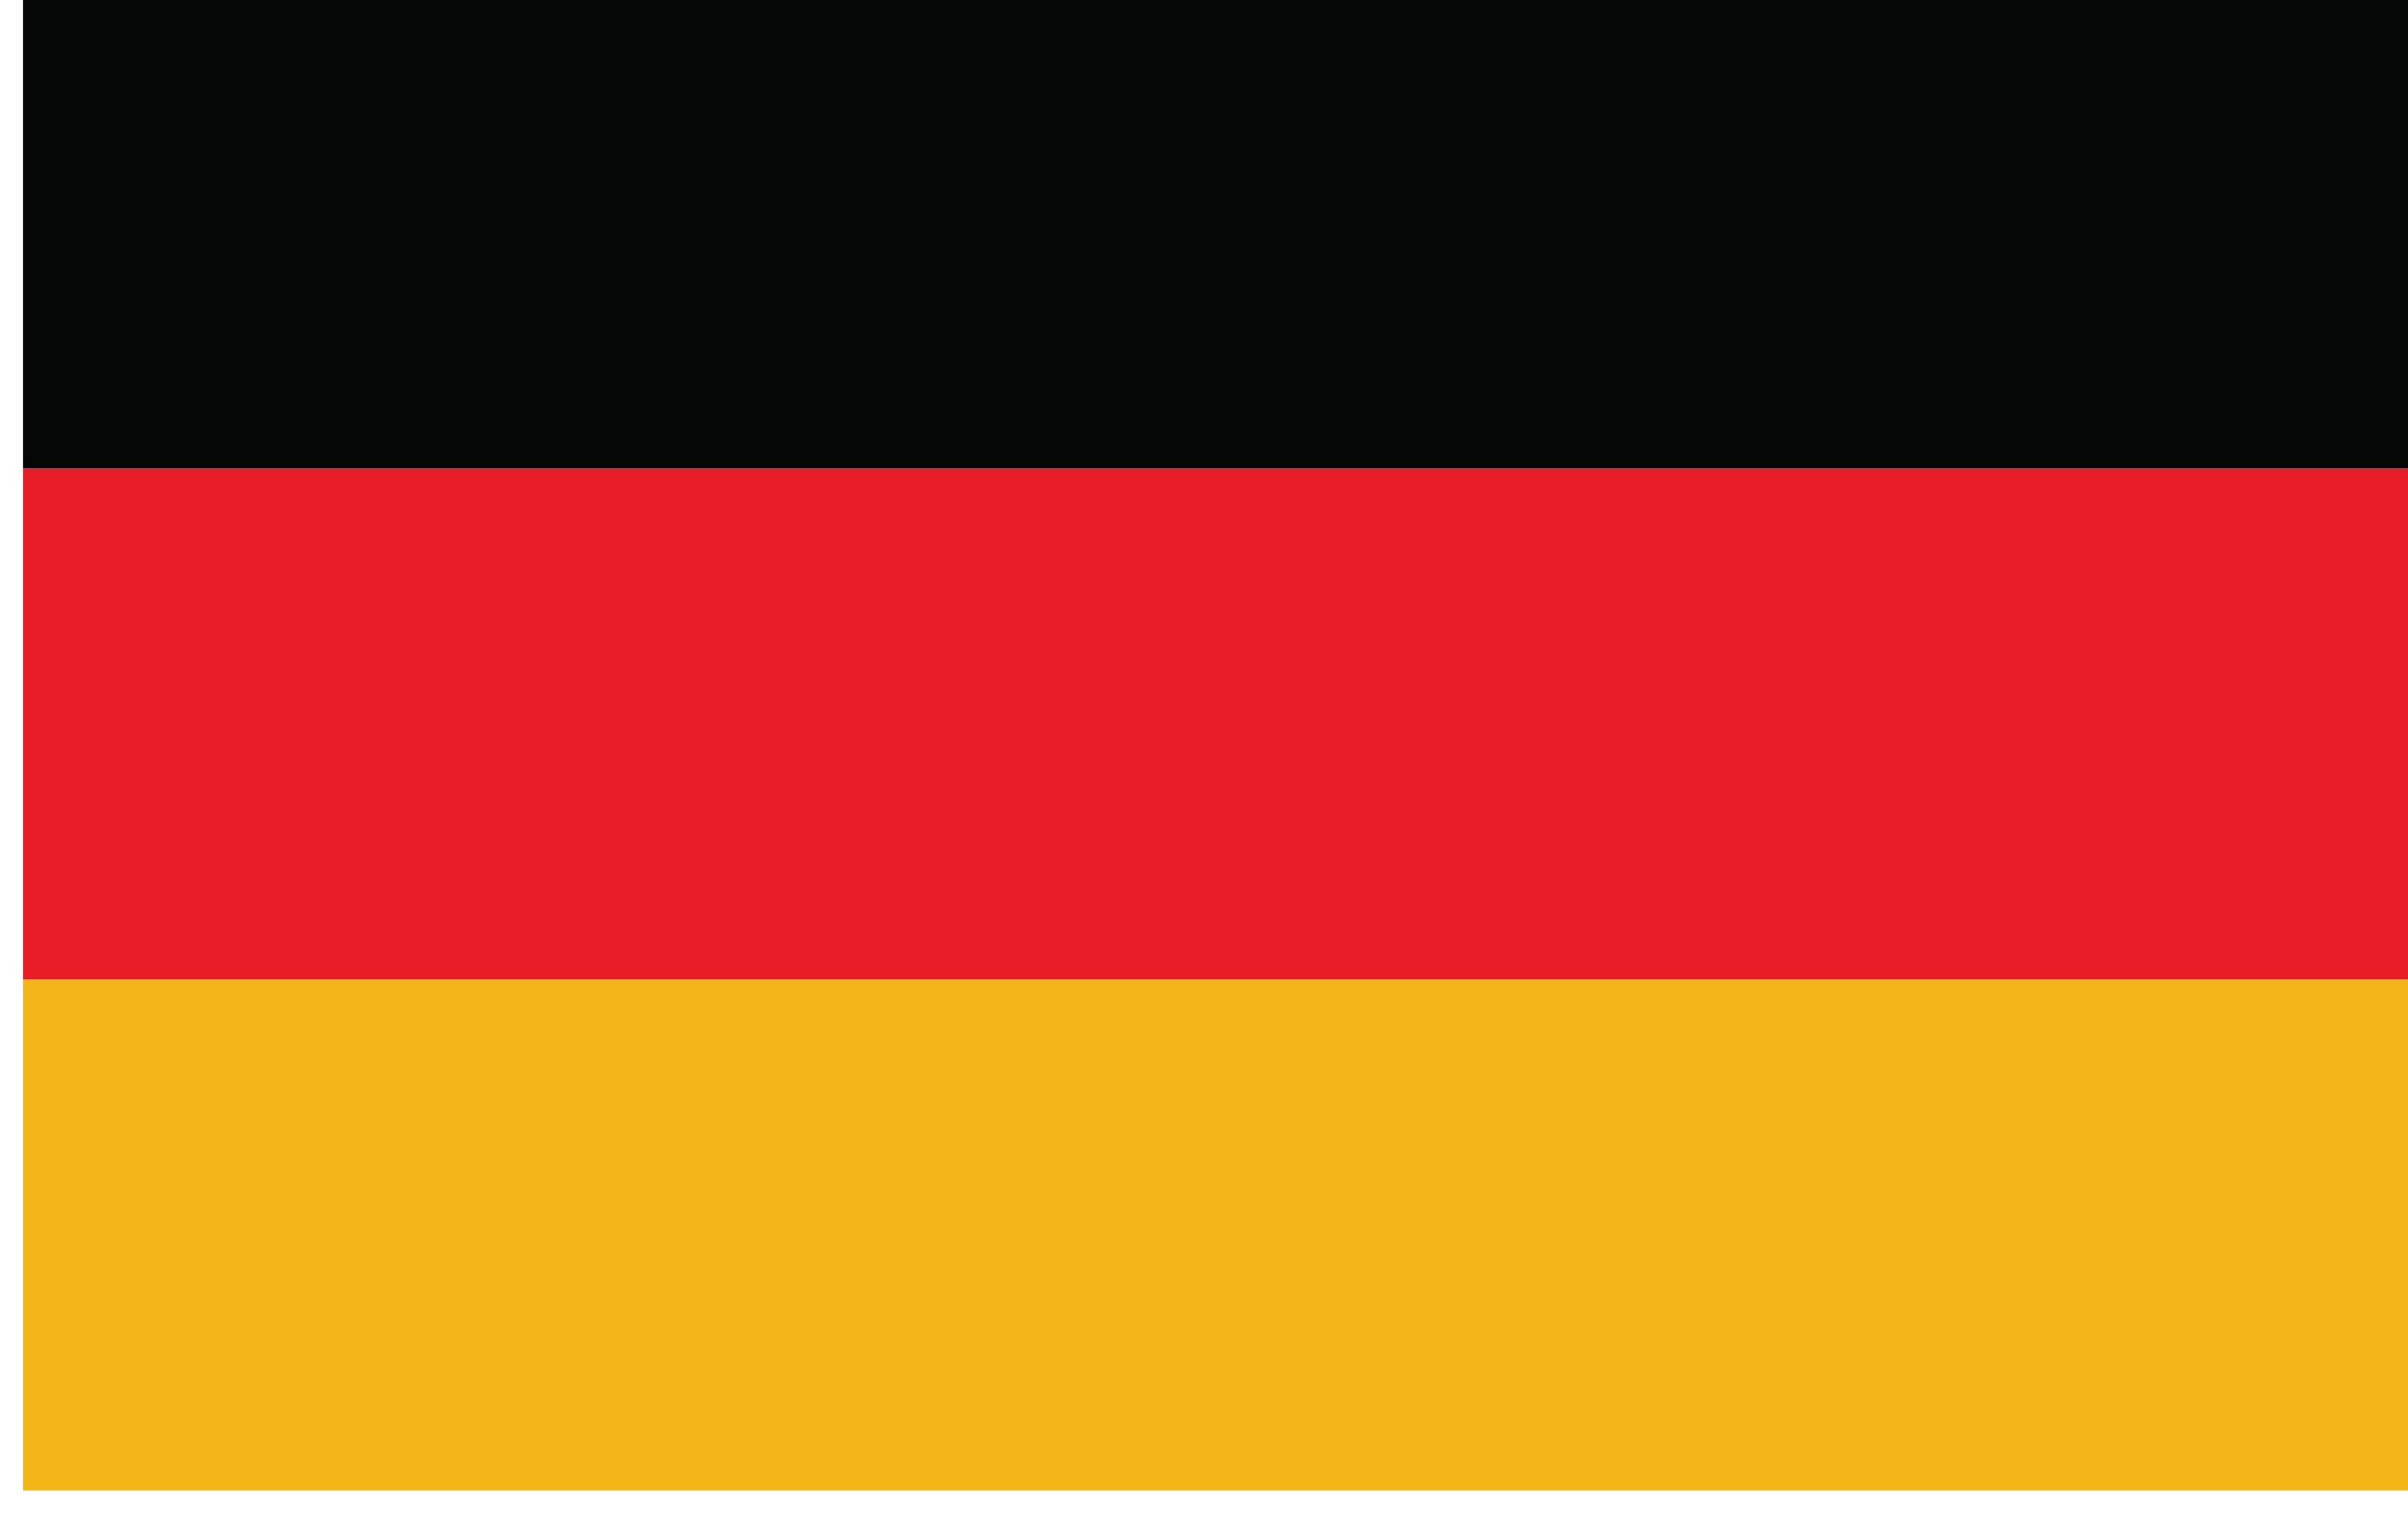 <?xml version="1.0" encoding="UTF-8" standalone="no"?>
<svg
   xmlns:dc="http://purl.org/dc/elements/1.1/"
   xmlns:cc="http://creativecommons.org/ns#"
   xmlns:rdf="http://www.w3.org/1999/02/22-rdf-syntax-ns#"
   xmlns:svg="http://www.w3.org/2000/svg"
   xmlns="http://www.w3.org/2000/svg"
   xmlns:sodipodi="http://sodipodi.sourceforge.net/DTD/sodipodi-0.dtd"
   xmlns:inkscape="http://www.inkscape.org/namespaces/inkscape"
   width="22.173mm"
   height="14.111mm"
   viewBox="0 0 22.173 14.111"
   version="1.1"
   id="svg10470"
   inkscape:version="1.0.1 (3bc2e813f5, 2020-09-07)"
   sodipodi:docname="flag_de.svg">
  <defs
     id="defs10464">
    <clipPath
       clipPathUnits="userSpaceOnUse"
       id="clipPath3036">
      <path
         d="m 952.668,1761.48 h 62.852 v -40 h -62.852 z"
         id="path3034" />
    </clipPath>
  </defs>
  <sodipodi:namedview
     id="base"
     pagecolor="#ffffff"
     bordercolor="#666666"
     borderopacity="1.0"
     inkscape:pageopacity="0.0"
     inkscape:pageshadow="2"
     inkscape:zoom="0.98994949"
     inkscape:cx="-282.46486"
     inkscape:cy="331.69749"
     inkscape:document-units="mm"
     inkscape:current-layer="layer1"
     inkscape:document-rotation="0"
     showgrid="false"
     inkscape:window-width="1267"
     inkscape:window-height="1040"
     inkscape:window-x="52"
     inkscape:window-y="0"
     inkscape:window-maximized="0" />
  <g
     inkscape:label="Layer 1"
     inkscape:groupmode="layer"
     id="layer1"
     transform="translate(-310.193,-76.855)">
    <g
       clip-path="url(#clipPath3036)"
       opacity="0.5"
       id="g3044"
       style="opacity:1"
       transform="matrix(0.353,0,0,-0.353,-25.887,698.266)">
      <path
         d="m 952.668,1734.814 h 62.857 v -13.333 h -62.857 z"
         style="fill:#f2b618;fill-opacity:1;fill-rule:nonzero;stroke:none"
         id="path3038" />
      <path
         d="m 952.668,1748.148 h 62.857 v -13.333 h -62.857 z"
         style="fill:#e91d28;fill-opacity:1;fill-rule:nonzero;stroke:none"
         id="path3040" />
      <path
         d="m 952.668,1761.481 h 62.857 v -13.333 h -62.857 z"
         style="fill:#050606;fill-opacity:1;fill-rule:nonzero;stroke:none"
         id="path3042" />
    </g>
  </g>
</svg>
